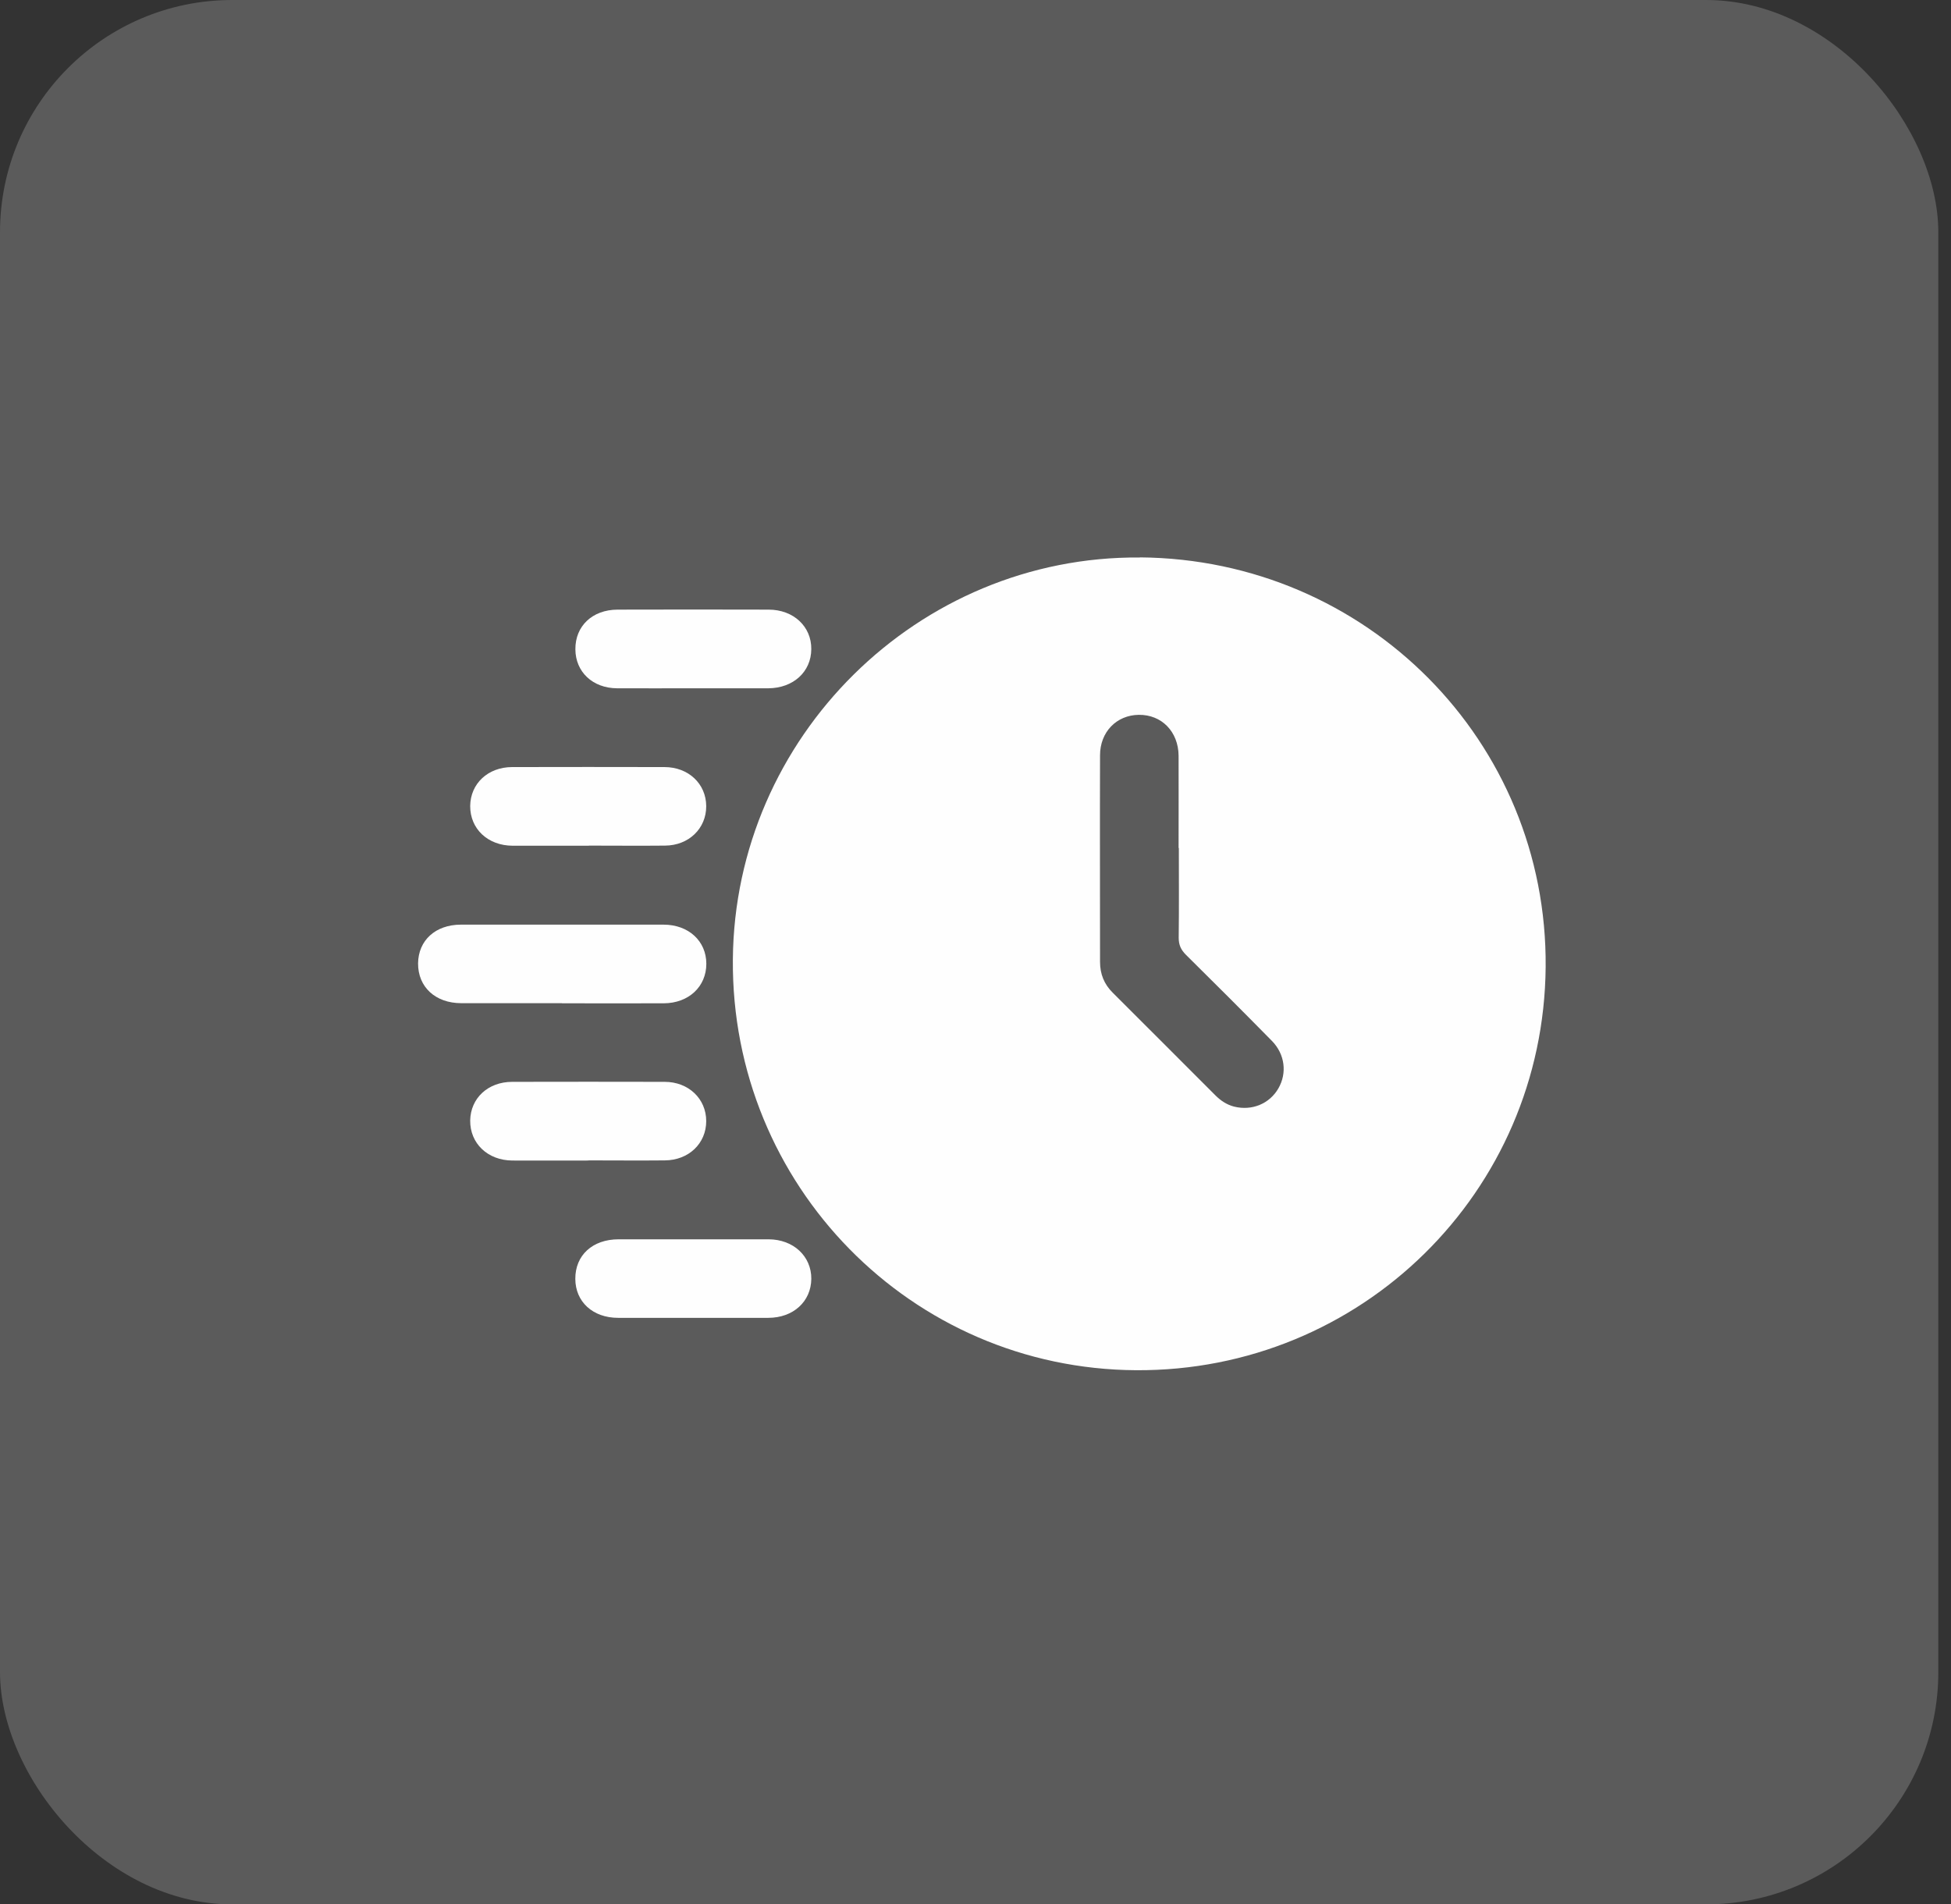 <svg width="84" height="82" viewBox="0 0 84 82" fill="none" xmlns="http://www.w3.org/2000/svg">
<rect x="0" y="0" width="84" height="82" fill="#333333" stroke="none"/>
<path d="M49.079 24C58.848 24.078 66.631 31.933 66.548 41.639C66.465 51.325 58.61 59.057 48.913 59C39.233 58.943 31.476 51.036 31.553 41.314C31.631 31.731 39.528 23.928 49.079 24.005V24ZM50.744 36.51C50.744 35.186 50.749 33.862 50.744 32.538C50.734 31.504 50.015 30.769 49.032 30.78C48.076 30.79 47.362 31.514 47.362 32.522C47.352 35.486 47.362 38.449 47.362 41.417C47.362 41.939 47.538 42.379 47.91 42.746C49.384 44.215 50.853 45.689 52.327 47.163C52.554 47.39 52.813 47.566 53.133 47.649C53.899 47.84 54.659 47.53 55.042 46.862C55.419 46.206 55.326 45.394 54.762 44.82C53.537 43.574 52.301 42.338 51.06 41.112C50.842 40.895 50.749 40.683 50.749 40.378C50.765 39.09 50.755 37.802 50.755 36.515L50.744 36.51Z" fill="white"/>
<path d="M24.195 43.196C22.753 43.196 21.305 43.196 19.862 43.196C18.745 43.196 17.995 42.498 18 41.484C18.01 40.491 18.75 39.814 19.846 39.814C22.753 39.814 25.659 39.814 28.57 39.814C29.646 39.814 30.411 40.522 30.411 41.5C30.411 42.482 29.651 43.196 28.581 43.201C27.117 43.206 25.654 43.201 24.195 43.201V43.196Z" fill="white"/>
<path d="M25.354 36.416C24.257 36.416 23.166 36.416 22.07 36.416C20.999 36.411 20.239 35.687 20.244 34.705C20.255 33.743 21.004 33.034 22.044 33.029C24.231 33.024 26.419 33.024 28.606 33.029C29.64 33.029 30.401 33.748 30.406 34.71C30.411 35.672 29.656 36.406 28.632 36.411C27.536 36.422 26.445 36.411 25.348 36.411L25.354 36.416Z" fill="white"/>
<path d="M25.343 49.971C24.247 49.971 23.156 49.976 22.059 49.971C20.994 49.965 20.234 49.231 20.244 48.248C20.26 47.286 21.01 46.583 22.054 46.583C24.242 46.578 26.429 46.578 28.617 46.583C29.646 46.583 30.406 47.312 30.406 48.274C30.406 49.236 29.651 49.96 28.622 49.965C27.526 49.976 26.434 49.965 25.338 49.965L25.343 49.971Z" fill="white"/>
<path d="M29.852 29.637C28.756 29.637 27.664 29.642 26.568 29.637C25.518 29.631 24.779 28.933 24.773 27.961C24.763 26.958 25.503 26.255 26.584 26.25C28.756 26.244 30.922 26.244 33.094 26.25C34.165 26.25 34.94 26.979 34.93 27.951C34.925 28.928 34.154 29.631 33.079 29.637C32.003 29.637 30.927 29.637 29.852 29.637Z" fill="white"/>
<path d="M29.869 53.363C30.944 53.363 32.02 53.363 33.095 53.363C34.161 53.368 34.936 54.092 34.931 55.064C34.921 56.042 34.156 56.745 33.075 56.745C30.924 56.745 28.772 56.745 26.616 56.745C25.525 56.745 24.775 56.057 24.77 55.069C24.764 54.051 25.509 53.363 26.636 53.363C27.712 53.363 28.788 53.363 29.863 53.363H29.869Z" fill="white"/>
<rect width="83.454" height="82" rx="10" fill="#FBFBFB" fill-opacity="0.2"/>
</svg>

